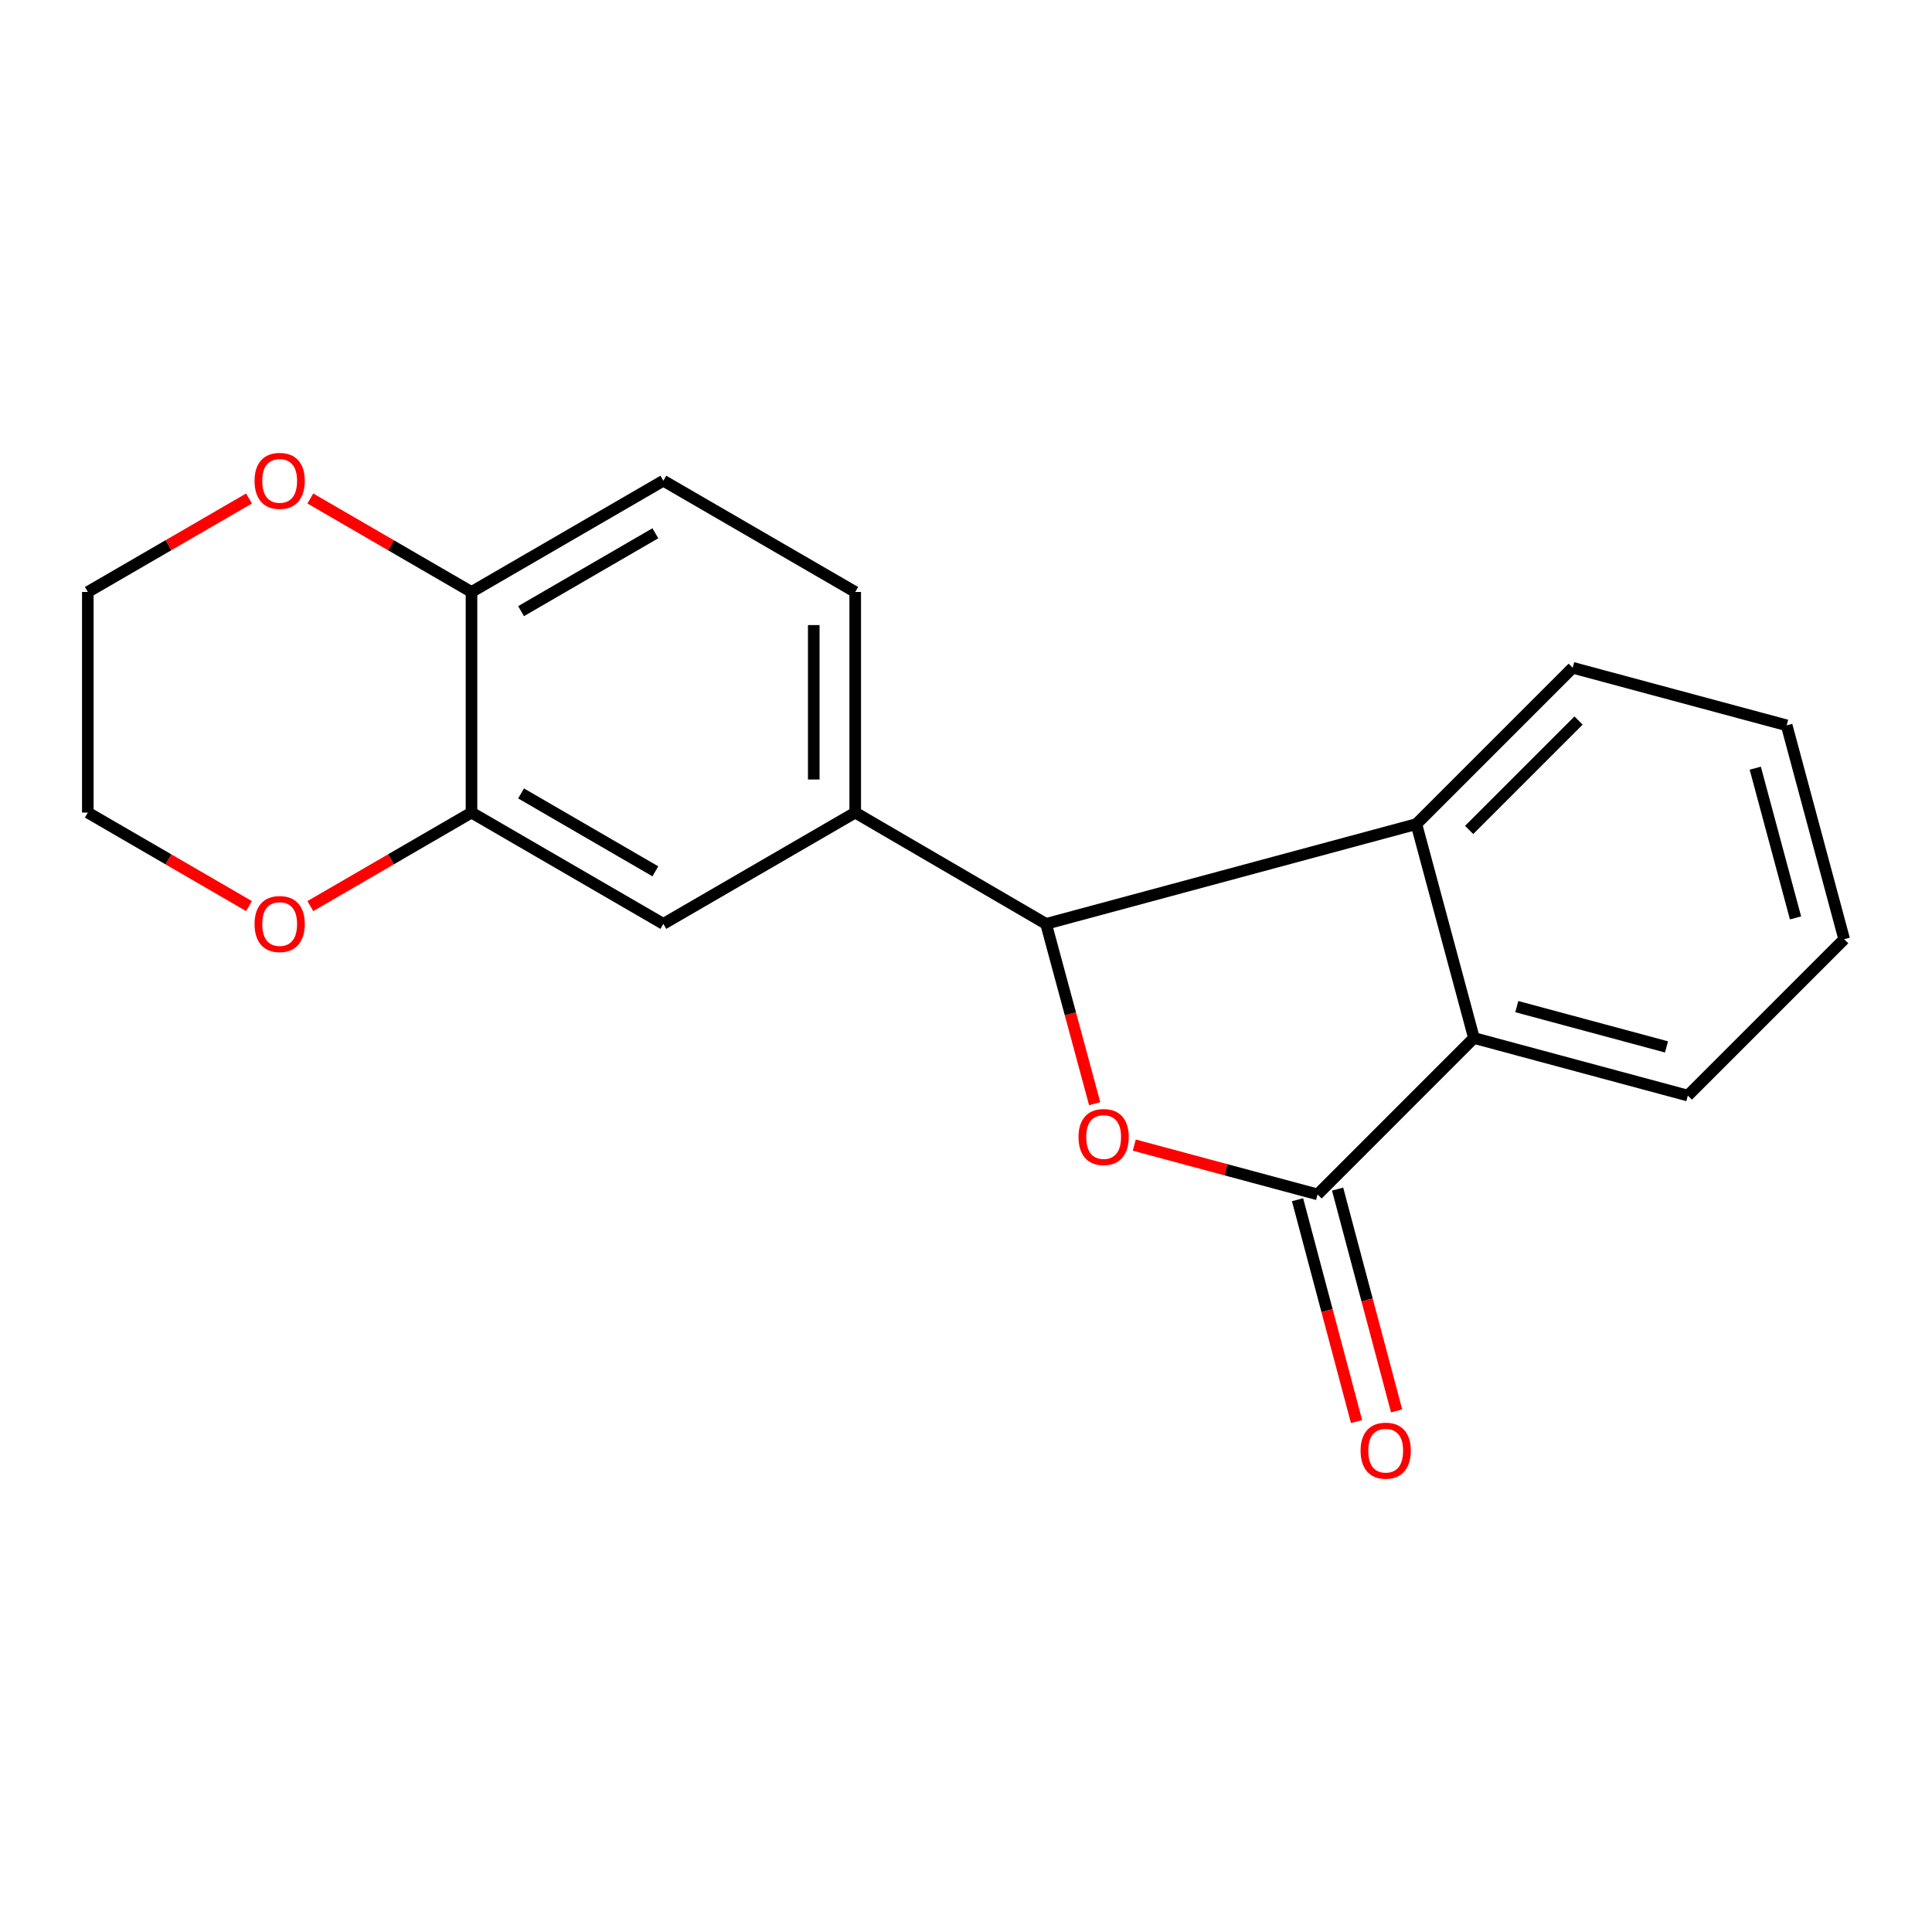 <?xml version='1.0' encoding='iso-8859-1'?>
<svg version='1.1' baseProfile='full'
              xmlns='http://www.w3.org/2000/svg'
                      xmlns:rdkit='http://www.rdkit.org/xml'
                      xmlns:xlink='http://www.w3.org/1999/xlink'
                  xml:space='preserve'
width='1000px' height='1000px' viewBox='0 0 1000 1000'>
<!-- END OF HEADER -->
<rect style='opacity:1.0;fill:#FFFFFF;stroke:none' width='1000' height='1000' x='0' y='0'> </rect>
<path class='bond-0' d='M 587.106,592.701 L 634.54,605.462' style='fill:none;fill-rule:evenodd;stroke:#FF0000;stroke-width:6px;stroke-linecap:butt;stroke-linejoin:miter;stroke-opacity:1' />
<path class='bond-0' d='M 634.54,605.462 L 681.973,618.223' style='fill:none;fill-rule:evenodd;stroke:#000000;stroke-width:6px;stroke-linecap:butt;stroke-linejoin:miter;stroke-opacity:1' />
<path class='bond-1' d='M 566.598,571.258 L 554.024,524.728' style='fill:none;fill-rule:evenodd;stroke:#FF0000;stroke-width:6px;stroke-linecap:butt;stroke-linejoin:miter;stroke-opacity:1' />
<path class='bond-1' d='M 554.024,524.728 L 541.449,478.199' style='fill:none;fill-rule:evenodd;stroke:#000000;stroke-width:6px;stroke-linecap:butt;stroke-linejoin:miter;stroke-opacity:1' />
<path class='bond-3' d='M 681.973,618.223 L 762.904,537.268' style='fill:none;fill-rule:evenodd;stroke:#000000;stroke-width:6px;stroke-linecap:butt;stroke-linejoin:miter;stroke-opacity:1' />
<path class='bond-8' d='M 671.605,620.981 L 686.875,678.386' style='fill:none;fill-rule:evenodd;stroke:#000000;stroke-width:6px;stroke-linecap:butt;stroke-linejoin:miter;stroke-opacity:1' />
<path class='bond-8' d='M 686.875,678.386 L 702.146,735.792' style='fill:none;fill-rule:evenodd;stroke:#FF0000;stroke-width:6px;stroke-linecap:butt;stroke-linejoin:miter;stroke-opacity:1' />
<path class='bond-8' d='M 692.341,615.465 L 707.612,672.87' style='fill:none;fill-rule:evenodd;stroke:#000000;stroke-width:6px;stroke-linecap:butt;stroke-linejoin:miter;stroke-opacity:1' />
<path class='bond-8' d='M 707.612,672.87 L 722.882,730.276' style='fill:none;fill-rule:evenodd;stroke:#FF0000;stroke-width:6px;stroke-linecap:butt;stroke-linejoin:miter;stroke-opacity:1' />
<path class='bond-2' d='M 541.449,478.199 L 733.114,426.546' style='fill:none;fill-rule:evenodd;stroke:#000000;stroke-width:6px;stroke-linecap:butt;stroke-linejoin:miter;stroke-opacity:1' />
<path class='bond-4' d='M 541.449,478.199 L 442.66,420.597' style='fill:none;fill-rule:evenodd;stroke:#000000;stroke-width:6px;stroke-linecap:butt;stroke-linejoin:miter;stroke-opacity:1' />
<path class='bond-13' d='M 733.114,426.546 L 814.021,345.638' style='fill:none;fill-rule:evenodd;stroke:#000000;stroke-width:6px;stroke-linecap:butt;stroke-linejoin:miter;stroke-opacity:1' />
<path class='bond-13' d='M 760.423,429.583 L 817.058,372.947' style='fill:none;fill-rule:evenodd;stroke:#000000;stroke-width:6px;stroke-linecap:butt;stroke-linejoin:miter;stroke-opacity:1' />
<path class='bond-19' d='M 733.114,426.546 L 762.904,537.268' style='fill:none;fill-rule:evenodd;stroke:#000000;stroke-width:6px;stroke-linecap:butt;stroke-linejoin:miter;stroke-opacity:1' />
<path class='bond-14' d='M 762.904,537.268 L 873.614,567.07' style='fill:none;fill-rule:evenodd;stroke:#000000;stroke-width:6px;stroke-linecap:butt;stroke-linejoin:miter;stroke-opacity:1' />
<path class='bond-14' d='M 785.089,521.018 L 862.585,541.879' style='fill:none;fill-rule:evenodd;stroke:#000000;stroke-width:6px;stroke-linecap:butt;stroke-linejoin:miter;stroke-opacity:1' />
<path class='bond-6' d='M 442.66,420.597 L 343.347,478.199' style='fill:none;fill-rule:evenodd;stroke:#000000;stroke-width:6px;stroke-linecap:butt;stroke-linejoin:miter;stroke-opacity:1' />
<path class='bond-10' d='M 442.66,420.597 L 442.66,306.407' style='fill:none;fill-rule:evenodd;stroke:#000000;stroke-width:6px;stroke-linecap:butt;stroke-linejoin:miter;stroke-opacity:1' />
<path class='bond-10' d='M 421.203,403.469 L 421.203,323.535' style='fill:none;fill-rule:evenodd;stroke:#000000;stroke-width:6px;stroke-linecap:butt;stroke-linejoin:miter;stroke-opacity:1' />
<path class='bond-5' d='M 244.045,420.597 L 343.347,478.199' style='fill:none;fill-rule:evenodd;stroke:#000000;stroke-width:6px;stroke-linecap:butt;stroke-linejoin:miter;stroke-opacity:1' />
<path class='bond-5' d='M 269.707,410.677 L 339.218,450.998' style='fill:none;fill-rule:evenodd;stroke:#000000;stroke-width:6px;stroke-linecap:butt;stroke-linejoin:miter;stroke-opacity:1' />
<path class='bond-7' d='M 244.045,420.597 L 244.045,306.407' style='fill:none;fill-rule:evenodd;stroke:#000000;stroke-width:6px;stroke-linecap:butt;stroke-linejoin:miter;stroke-opacity:1' />
<path class='bond-9' d='M 244.045,420.597 L 202.336,444.795' style='fill:none;fill-rule:evenodd;stroke:#000000;stroke-width:6px;stroke-linecap:butt;stroke-linejoin:miter;stroke-opacity:1' />
<path class='bond-9' d='M 202.336,444.795 L 160.626,468.993' style='fill:none;fill-rule:evenodd;stroke:#FF0000;stroke-width:6px;stroke-linecap:butt;stroke-linejoin:miter;stroke-opacity:1' />
<path class='bond-11' d='M 244.045,306.407 L 202.336,282.214' style='fill:none;fill-rule:evenodd;stroke:#000000;stroke-width:6px;stroke-linecap:butt;stroke-linejoin:miter;stroke-opacity:1' />
<path class='bond-11' d='M 202.336,282.214 L 160.626,258.021' style='fill:none;fill-rule:evenodd;stroke:#FF0000;stroke-width:6px;stroke-linecap:butt;stroke-linejoin:miter;stroke-opacity:1' />
<path class='bond-21' d='M 244.045,306.407 L 343.347,248.817' style='fill:none;fill-rule:evenodd;stroke:#000000;stroke-width:6px;stroke-linecap:butt;stroke-linejoin:miter;stroke-opacity:1' />
<path class='bond-21' d='M 269.706,316.33 L 339.217,276.017' style='fill:none;fill-rule:evenodd;stroke:#000000;stroke-width:6px;stroke-linecap:butt;stroke-linejoin:miter;stroke-opacity:1' />
<path class='bond-15' d='M 128.886,468.994 L 87.17,444.795' style='fill:none;fill-rule:evenodd;stroke:#FF0000;stroke-width:6px;stroke-linecap:butt;stroke-linejoin:miter;stroke-opacity:1' />
<path class='bond-15' d='M 87.17,444.795 L 45.455,420.597' style='fill:none;fill-rule:evenodd;stroke:#000000;stroke-width:6px;stroke-linecap:butt;stroke-linejoin:miter;stroke-opacity:1' />
<path class='bond-12' d='M 442.66,306.407 L 343.347,248.817' style='fill:none;fill-rule:evenodd;stroke:#000000;stroke-width:6px;stroke-linecap:butt;stroke-linejoin:miter;stroke-opacity:1' />
<path class='bond-22' d='M 128.886,258.02 L 87.17,282.213' style='fill:none;fill-rule:evenodd;stroke:#FF0000;stroke-width:6px;stroke-linecap:butt;stroke-linejoin:miter;stroke-opacity:1' />
<path class='bond-22' d='M 87.17,282.213 L 45.455,306.407' style='fill:none;fill-rule:evenodd;stroke:#000000;stroke-width:6px;stroke-linecap:butt;stroke-linejoin:miter;stroke-opacity:1' />
<path class='bond-17' d='M 814.021,345.638 L 924.779,375.429' style='fill:none;fill-rule:evenodd;stroke:#000000;stroke-width:6px;stroke-linecap:butt;stroke-linejoin:miter;stroke-opacity:1' />
<path class='bond-18' d='M 873.614,567.07 L 954.545,486.139' style='fill:none;fill-rule:evenodd;stroke:#000000;stroke-width:6px;stroke-linecap:butt;stroke-linejoin:miter;stroke-opacity:1' />
<path class='bond-16' d='M 45.455,420.597 L 45.455,306.407' style='fill:none;fill-rule:evenodd;stroke:#000000;stroke-width:6px;stroke-linecap:butt;stroke-linejoin:miter;stroke-opacity:1' />
<path class='bond-20' d='M 924.779,375.429 L 954.545,486.139' style='fill:none;fill-rule:evenodd;stroke:#000000;stroke-width:6px;stroke-linecap:butt;stroke-linejoin:miter;stroke-opacity:1' />
<path class='bond-20' d='M 908.522,397.607 L 929.359,475.104' style='fill:none;fill-rule:evenodd;stroke:#000000;stroke-width:6px;stroke-linecap:butt;stroke-linejoin:miter;stroke-opacity:1' />
<path  class='atom-0' d='M 558.24 588.512
Q 558.24 581.712, 561.6 577.912
Q 564.96 574.112, 571.24 574.112
Q 577.52 574.112, 580.88 577.912
Q 584.24 581.712, 584.24 588.512
Q 584.24 595.392, 580.84 599.312
Q 577.44 603.192, 571.24 603.192
Q 565 603.192, 561.6 599.312
Q 558.24 595.432, 558.24 588.512
M 571.24 599.992
Q 575.56 599.992, 577.88 597.112
Q 580.24 594.192, 580.24 588.512
Q 580.24 582.952, 577.88 580.152
Q 575.56 577.312, 571.24 577.312
Q 566.92 577.312, 564.56 580.112
Q 562.24 582.912, 562.24 588.512
Q 562.24 594.232, 564.56 597.112
Q 566.92 599.992, 571.24 599.992
' fill='#FF0000'/>
<path  class='atom-9' d='M 704.235 750.863
Q 704.235 744.063, 707.595 740.263
Q 710.955 736.463, 717.235 736.463
Q 723.515 736.463, 726.875 740.263
Q 730.235 744.063, 730.235 750.863
Q 730.235 757.743, 726.835 761.663
Q 723.435 765.543, 717.235 765.543
Q 710.995 765.543, 707.595 761.663
Q 704.235 757.783, 704.235 750.863
M 717.235 762.343
Q 721.555 762.343, 723.875 759.463
Q 726.235 756.543, 726.235 750.863
Q 726.235 745.303, 723.875 742.503
Q 721.555 739.663, 717.235 739.663
Q 712.915 739.663, 710.555 742.463
Q 708.235 745.263, 708.235 750.863
Q 708.235 756.583, 710.555 759.463
Q 712.915 762.343, 717.235 762.343
' fill='#FF0000'/>
<path  class='atom-10' d='M 131.756 478.279
Q 131.756 471.479, 135.116 467.679
Q 138.476 463.879, 144.756 463.879
Q 151.036 463.879, 154.396 467.679
Q 157.756 471.479, 157.756 478.279
Q 157.756 485.159, 154.356 489.079
Q 150.956 492.959, 144.756 492.959
Q 138.516 492.959, 135.116 489.079
Q 131.756 485.199, 131.756 478.279
M 144.756 489.759
Q 149.076 489.759, 151.396 486.879
Q 153.756 483.959, 153.756 478.279
Q 153.756 472.719, 151.396 469.919
Q 149.076 467.079, 144.756 467.079
Q 140.436 467.079, 138.076 469.879
Q 135.756 472.679, 135.756 478.279
Q 135.756 483.999, 138.076 486.879
Q 140.436 489.759, 144.756 489.759
' fill='#FF0000'/>
<path  class='atom-12' d='M 131.756 248.897
Q 131.756 242.097, 135.116 238.297
Q 138.476 234.497, 144.756 234.497
Q 151.036 234.497, 154.396 238.297
Q 157.756 242.097, 157.756 248.897
Q 157.756 255.777, 154.356 259.697
Q 150.956 263.577, 144.756 263.577
Q 138.516 263.577, 135.116 259.697
Q 131.756 255.817, 131.756 248.897
M 144.756 260.377
Q 149.076 260.377, 151.396 257.497
Q 153.756 254.577, 153.756 248.897
Q 153.756 243.337, 151.396 240.537
Q 149.076 237.697, 144.756 237.697
Q 140.436 237.697, 138.076 240.497
Q 135.756 243.297, 135.756 248.897
Q 135.756 254.617, 138.076 257.497
Q 140.436 260.377, 144.756 260.377
' fill='#FF0000'/>
</svg>
